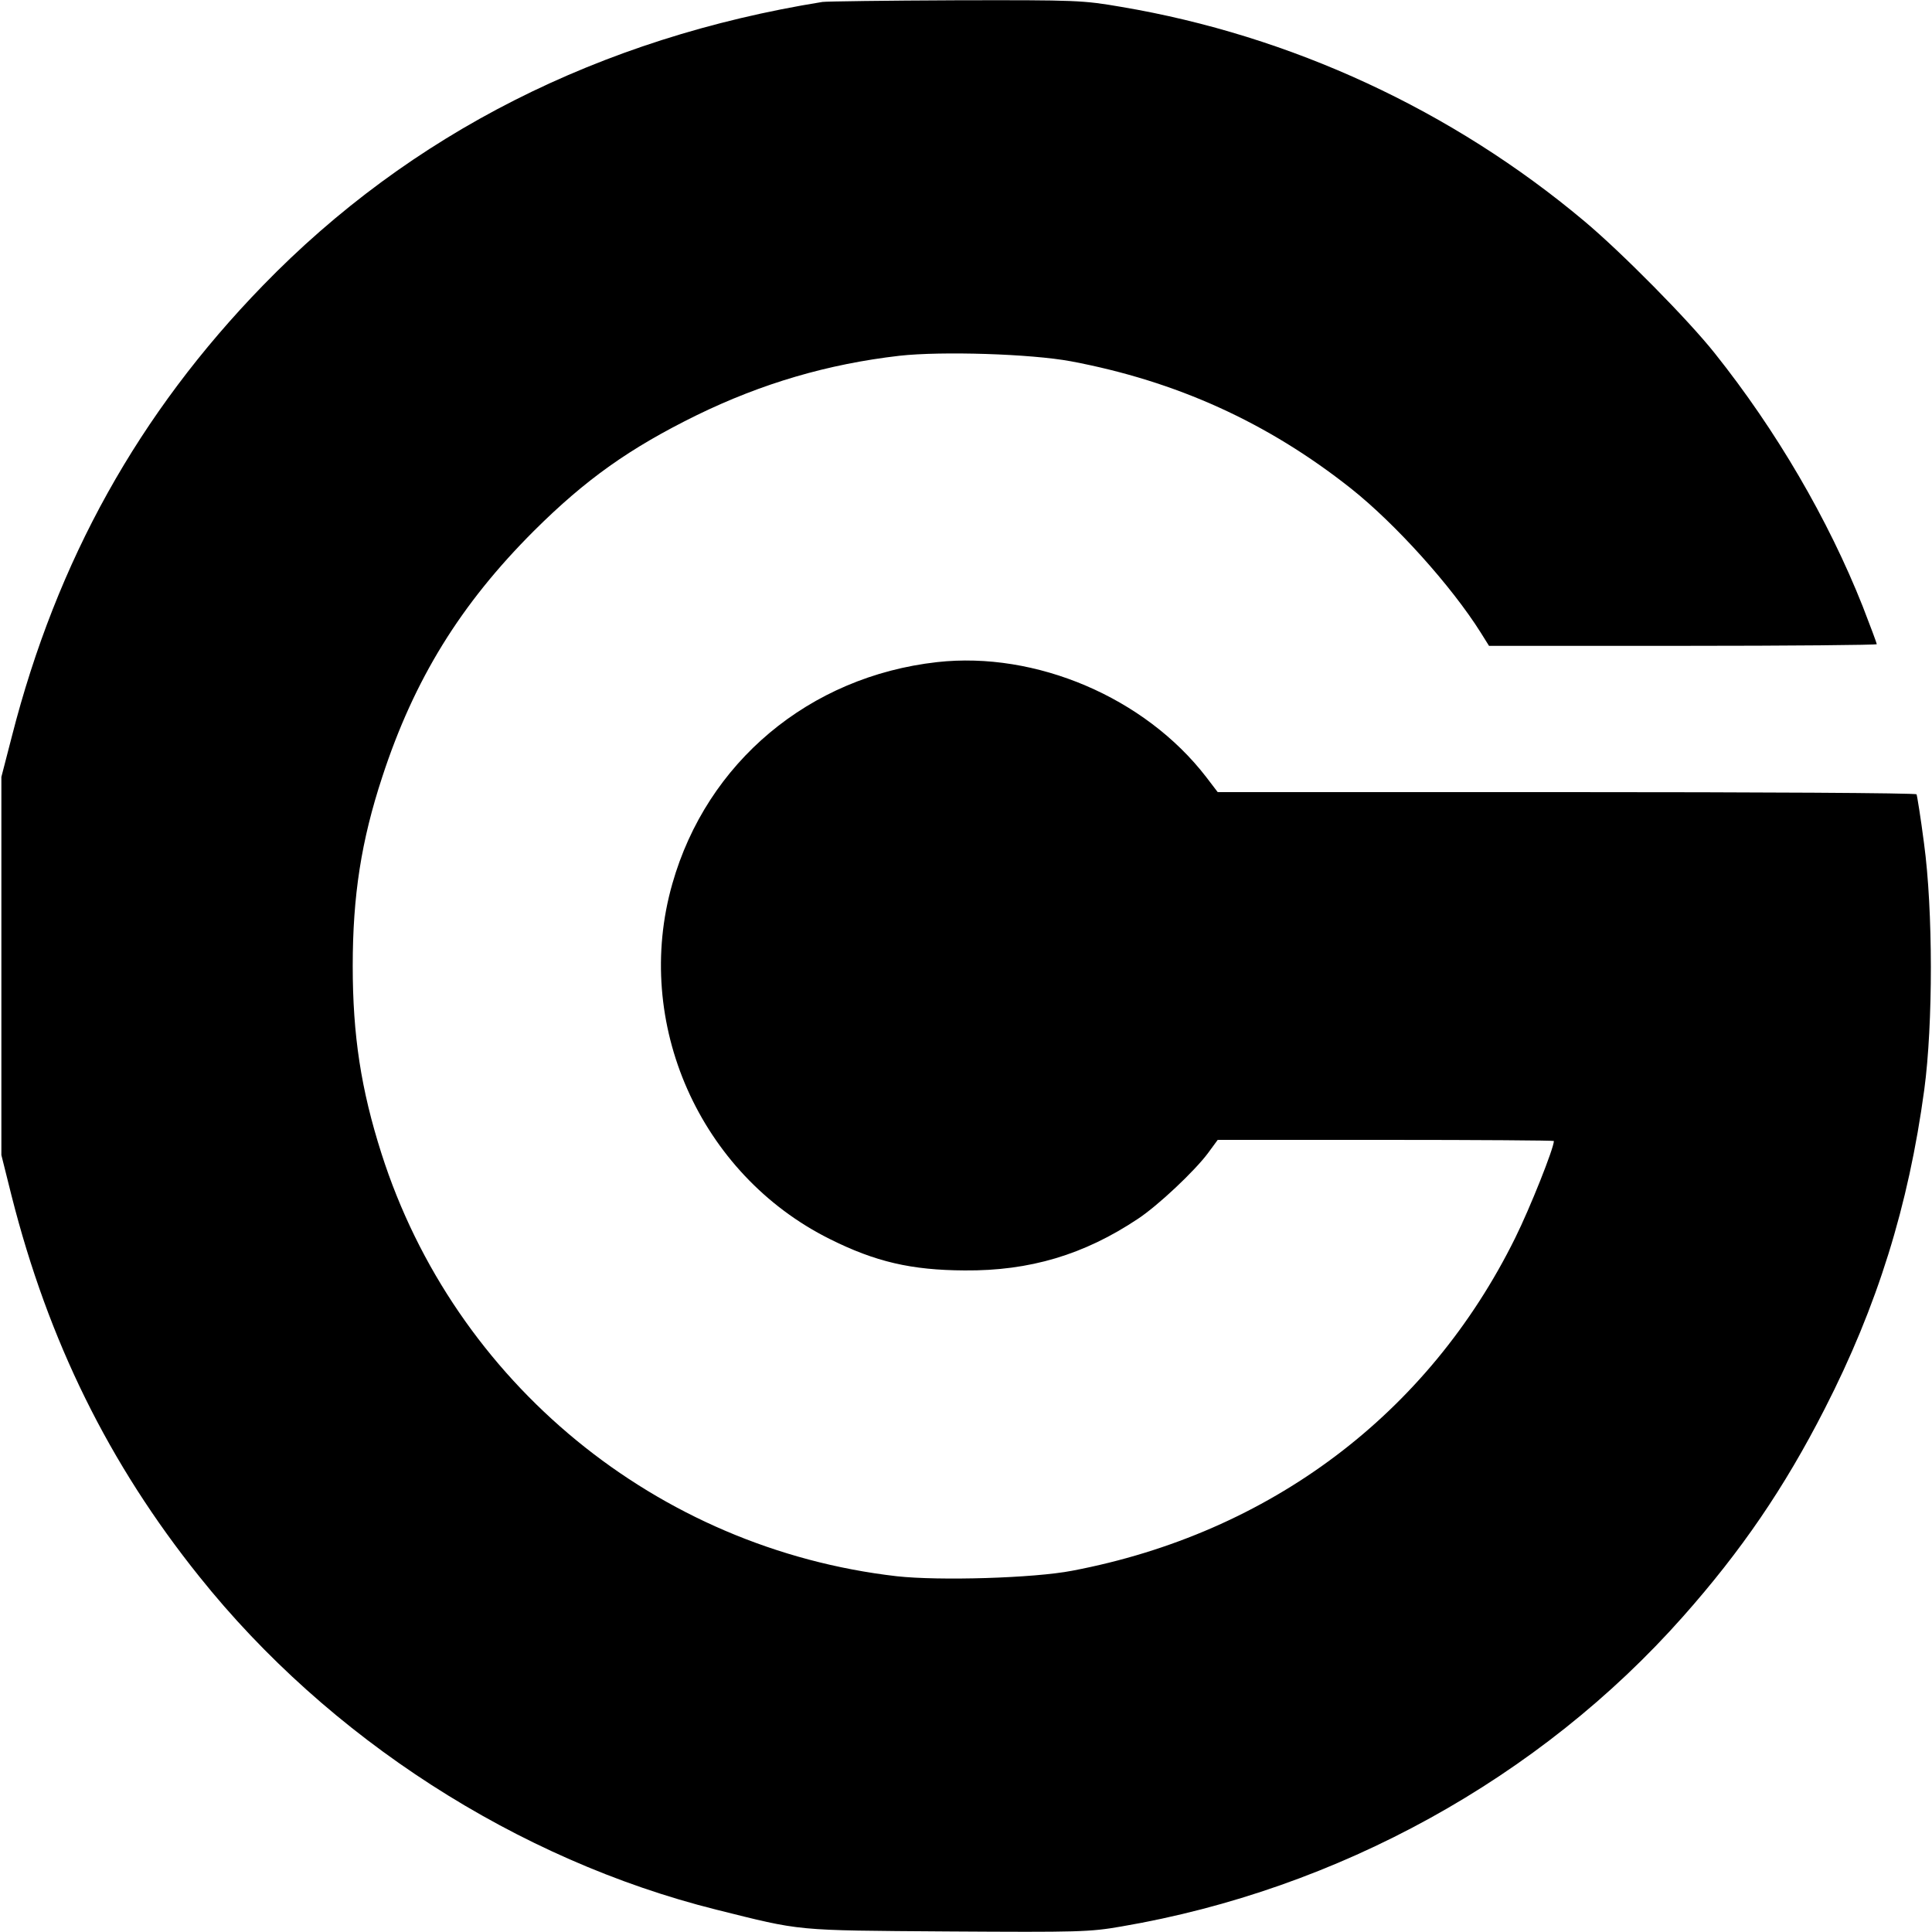 <?xml version="1.0" standalone="no"?>
<!DOCTYPE svg PUBLIC "-//W3C//DTD SVG 20010904//EN"
 "http://www.w3.org/TR/2001/REC-SVG-20010904/DTD/svg10.dtd">
<svg version="1.0" xmlns="http://www.w3.org/2000/svg"
 width="700pt" height="700pt" viewBox="0 0 700 700"
 preserveAspectRatio="xMidYMid meet">
<g transform="translate(0,700) scale(0.1,-0.1)"
fill="#000000" stroke="none">
<path d="M2980 6993 c-807 -130 -1494 -478 -2027 -1027 -450 -463 -747 -996
-910 -1634 l-38 -147 0 -685 0 -685 37 -148 c133 -525 352 -970 680 -1379 468
-586 1153 -1027 1873 -1207 313 -78 277 -75 838 -79 478 -3 515 -2 630 18 785
134 1516 537 2035 1123 211 238 367 466 513 752 191 373 304 736 361 1157 32
238 32 650 -1 893 -12 93 -25 173 -27 177 -3 5 -574 8 -1268 8 l-1264 0 -42
55 c-222 288 -617 456 -975 416 -463 -52 -834 -363 -959 -803 -144 -504 99
-1052 570 -1287 166 -83 296 -113 489 -114 236 -2 433 57 628 187 74 49 205
173 253 237 l36 49 609 0 c335 0 609 -2 609 -4 0 -26 -86 -242 -140 -351 -315
-638 -889 -1070 -1605 -1206 -139 -27 -482 -37 -636 -20 -869 100 -1602 701
-1867 1532 -74 232 -104 428 -104 679 0 255 31 454 107 685 116 355 284 626
549 891 189 188 347 300 591 420 236 115 474 185 734 215 153 17 475 7 621
-20 382 -72 712 -221 1015 -461 160 -127 363 -352 470 -522 l30 -48 703 0
c386 0 702 3 702 6 0 3 -23 65 -51 137 -125 315 -312 636 -536 917 -96 121
-338 366 -473 479 -479 402 -1062 672 -1677 776 -140 24 -159 25 -601 24 -251
-1 -468 -4 -482 -6z"/>
</g>
</svg>
